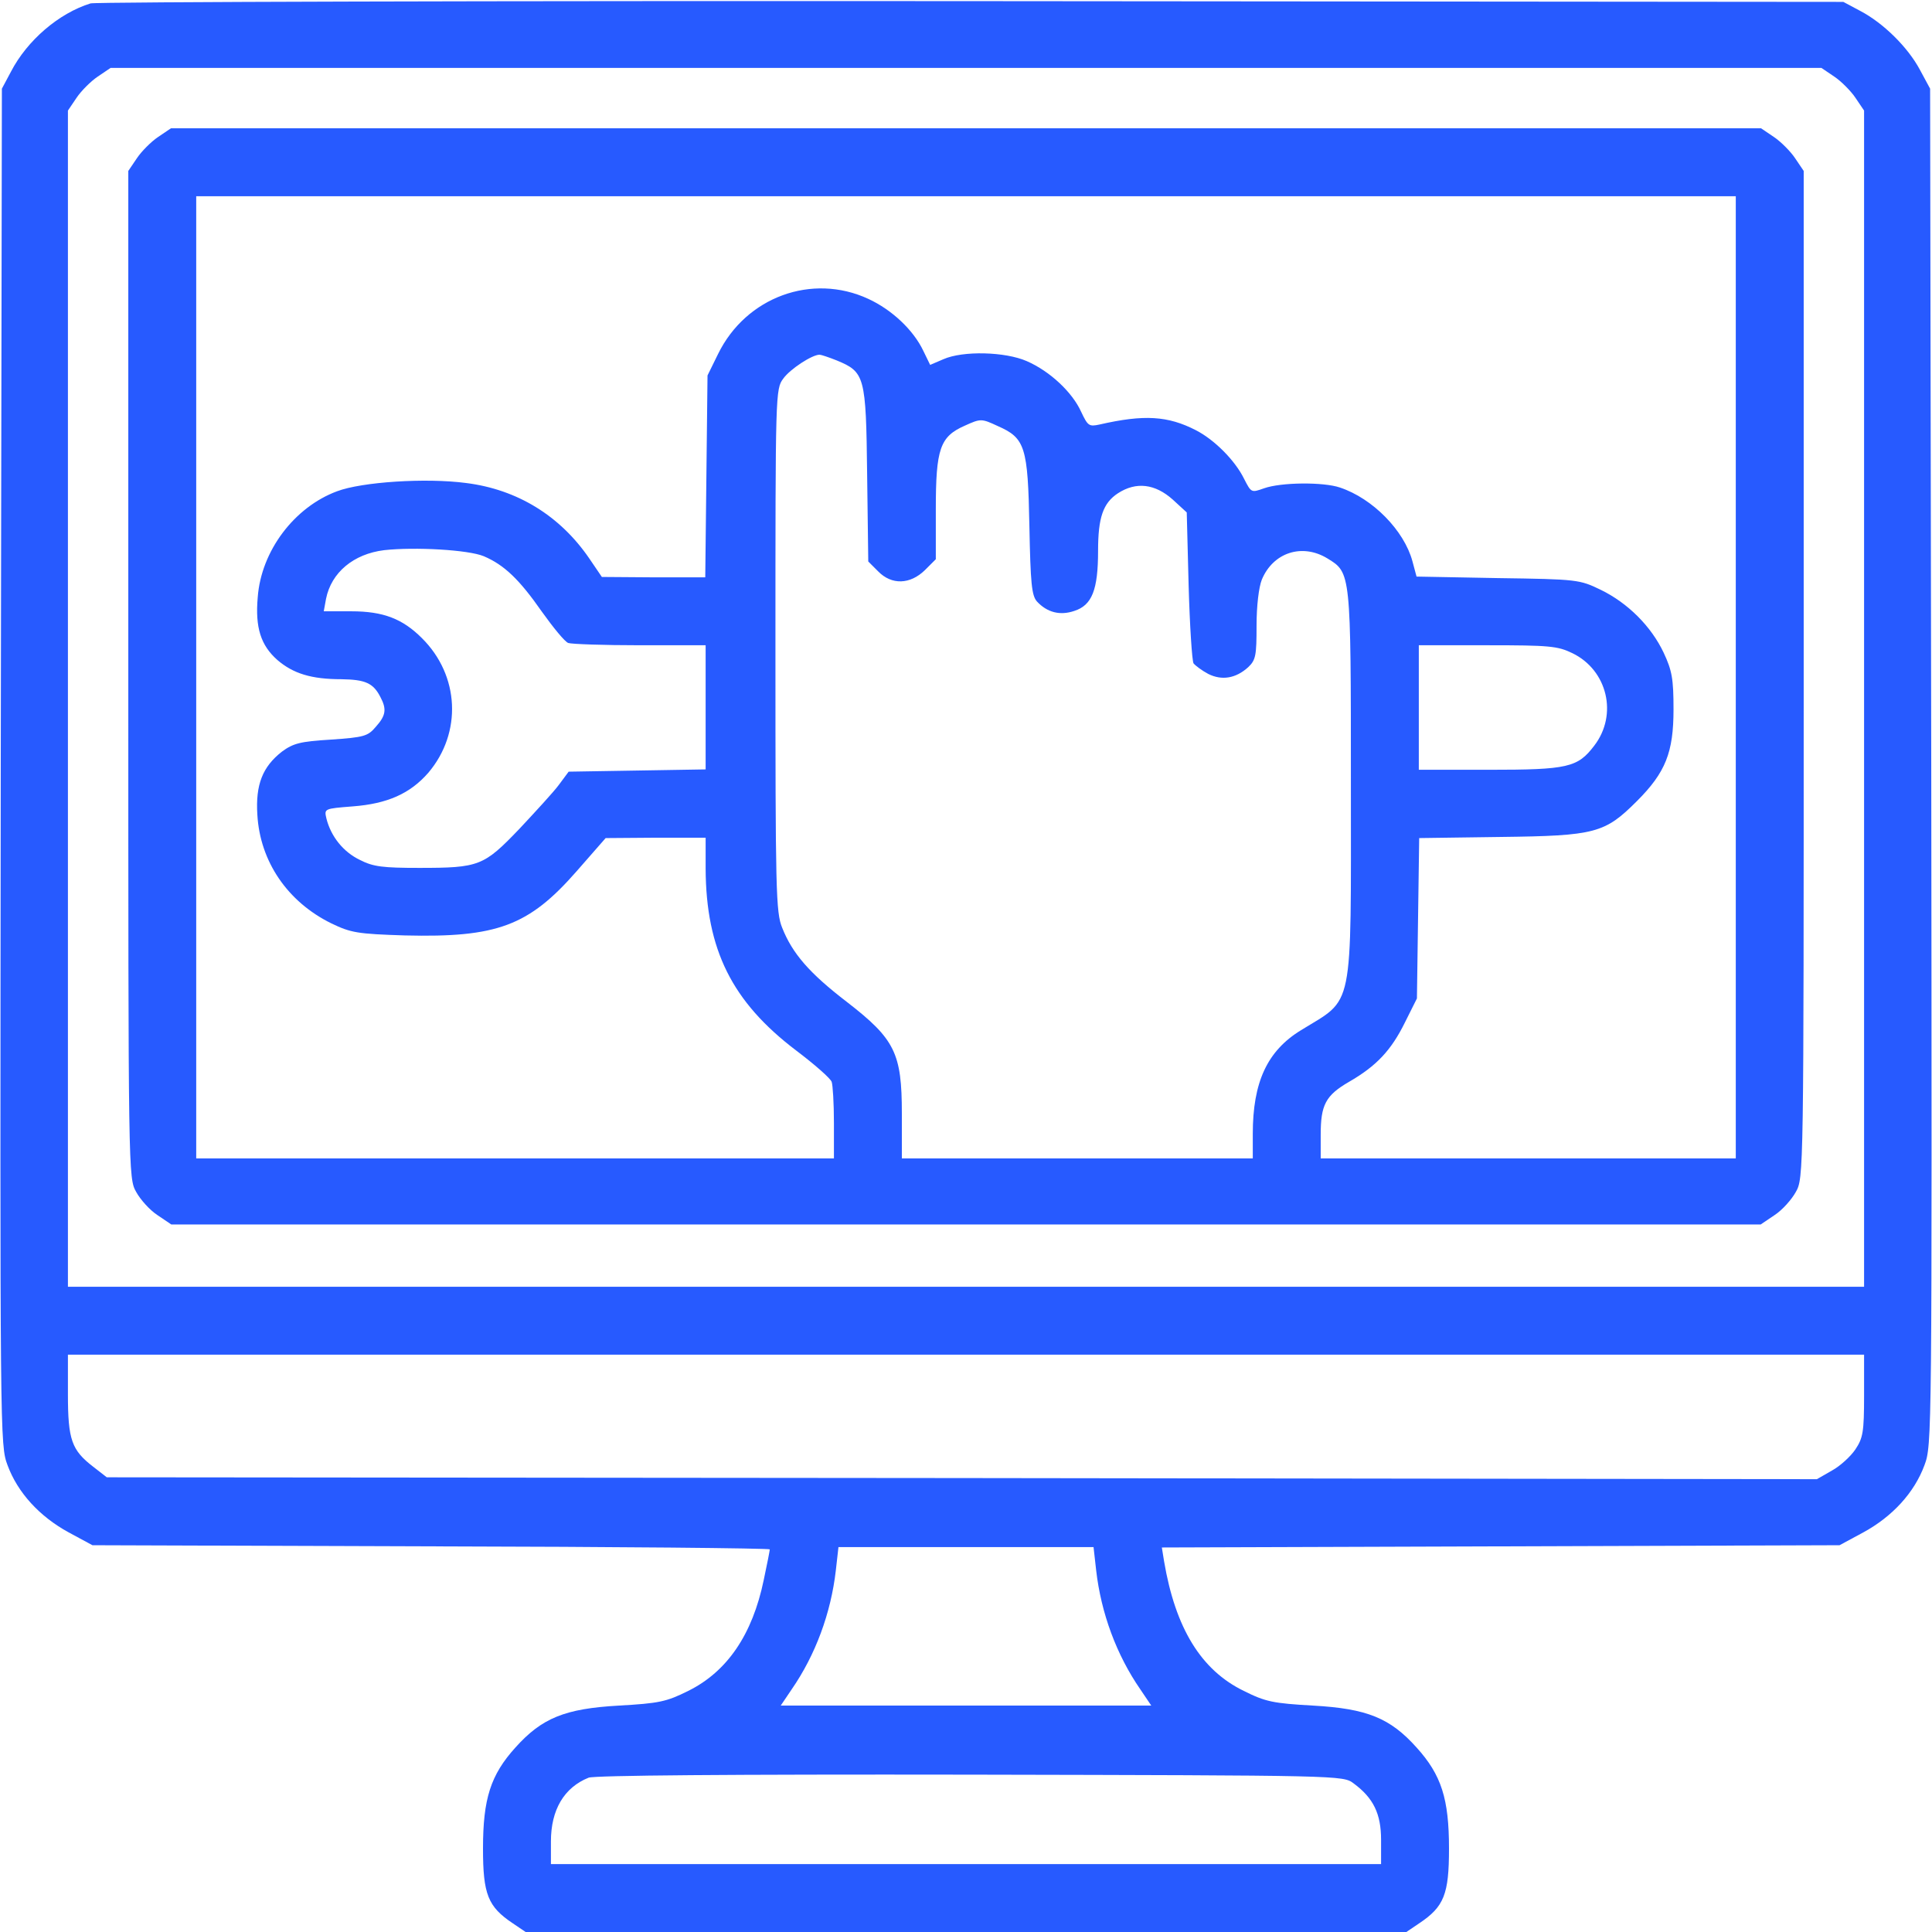 <?xml version="1.0" encoding="UTF-8" standalone="no"?> <svg xmlns="http://www.w3.org/2000/svg" version="1.0" width="512pt" height="512pt" viewBox="0 0 512 512" preserveAspectRatio="xMidYMid meet"><g transform="translate(0,512) scale(0.1,-0.1)" fill="#275aff" stroke="none"><path d="M240 5111 c-84 -26 -168 -98 -211 -181 l-24 -45 -3 -1797 c-2 -1788 -2 -1797 18 -1851 27 -73 85 -136 162 -178 l63 -34 897 -3 c494 -1 898 -5 898 -8 0 -3 -7 -39 -16 -81 -30 -145 -97 -243 -200 -294 -58 -29 -78 -33 -184 -39 -143 -8 -204 -33 -274 -111 -66 -73 -86 -136 -86 -268 0 -121 13 -154 79 -198 l34 -23 1167 0 1167 0 34 23 c66 44 79 77 79 198 0 132 -20 195 -86 268 -70 78 -131 103 -274 111 -106 6 -126 10 -184 39 -113 55 -181 166 -211 343 l-6 37 898 3 898 3 63 34 c77 42 135 105 162 178 20 54 20 63 18 1851 l-3 1797 -27 50 c-32 60 -97 124 -158 156 l-45 24 -2310 2 c-1270 1 -2321 -2 -2335 -6z m4621 -194 c18 -12 44 -38 56 -56 l23 -34 0 -1558 0 -1559 -2380 0 -2380 0 0 1559 0 1558 23 34 c12 18 38 44 56 56 l34 23 2267 0 2267 0 34 -23z m79 -3496 c0 -96 -3 -112 -23 -142 -12 -18 -40 -44 -62 -56 l-40 -23 -2266 3 -2266 2 -36 28 c-57 44 -67 71 -67 192 l0 105 2380 0 2380 0 0 -109z m-2035 -463 c13 -113 54 -224 117 -315 l29 -43 -491 0 -491 0 29 43 c63 91 104 202 117 315 l7 62 338 0 338 0 7 -62z m682 -564 c53 -39 73 -81 73 -150 l0 -64 -1100 0 -1100 0 0 60 c0 84 35 143 100 169 16 6 370 9 1012 8 984 -2 987 -2 1015 -23z"></path><path d="M419 4757 c-18 -12 -44 -38 -56 -56 l-23 -34 0 -1335 c0 -1327 0 -1334 21 -1371 11 -20 36 -48 56 -61 l37 -25 2106 0 2106 0 37 25 c20 13 45 41 56 61 21 37 21 44 21 1371 l0 1335 -23 34 c-12 18 -38 44 -56 56 l-34 23 -2107 0 -2107 0 -34 -23z m4181 -1432 l0 -1275 -550 0 -550 0 0 63 c0 79 13 104 75 140 73 42 112 84 148 157 l32 64 3 213 3 212 217 3 c250 3 275 10 360 95 76 76 97 129 97 243 0 81 -4 103 -26 150 -33 70 -95 132 -167 167 -56 27 -61 28 -273 31 l-215 4 -11 41 c-22 81 -105 166 -192 195 -44 15 -156 14 -201 -2 -34 -12 -34 -12 -53 25 -24 49 -79 104 -128 129 -74 38 -137 42 -255 15 -28 -6 -31 -4 -49 34 -23 51 -82 107 -144 134 -57 25 -169 28 -221 5 l-35 -15 -18 37 c-26 55 -83 109 -146 138 -149 69 -324 5 -398 -146 l-28 -57 -3 -267 -3 -268 -137 0 -137 1 -34 50 c-77 112 -190 182 -326 199 -106 14 -276 3 -342 -22 -113 -42 -201 -158 -210 -281 -7 -80 8 -127 52 -166 42 -36 90 -51 170 -51 63 -1 84 -10 103 -47 17 -32 15 -49 -12 -79 -21 -25 -31 -28 -119 -34 -82 -5 -100 -10 -130 -32 -51 -40 -70 -87 -65 -167 7 -124 80 -231 196 -288 52 -25 69 -28 195 -32 244 -6 328 25 455 170 l77 88 133 1 132 0 0 -82 c1 -215 70 -353 240 -482 49 -37 91 -74 94 -83 3 -8 6 -57 6 -109 l0 -94 -845 0 -845 0 0 1275 0 1275 2040 0 2040 0 0 -1275z m-2383 840 c75 -31 78 -41 81 -302 l3 -231 26 -26 c36 -37 85 -35 124 3 l29 29 0 132 c0 161 11 193 77 222 42 19 44 19 87 -1 73 -32 80 -55 84 -266 3 -151 6 -183 20 -199 27 -29 61 -38 99 -25 47 15 63 56 63 159 0 88 13 127 53 153 48 31 98 25 145 -17 l37 -34 5 -194 c3 -106 9 -199 13 -206 5 -6 22 -19 39 -28 36 -18 73 -12 106 18 20 19 22 31 22 110 0 53 6 102 14 122 30 72 107 97 174 56 62 -38 62 -36 62 -597 0 -612 9 -566 -132 -653 -90 -55 -128 -138 -128 -275 l0 -65 -465 0 -465 0 0 119 c0 160 -18 197 -146 296 -99 76 -144 128 -171 196 -17 41 -18 98 -18 736 0 684 0 692 21 720 18 25 76 63 96 63 4 0 25 -7 45 -15z m-935 -519 c54 -23 94 -61 154 -147 30 -42 61 -80 70 -83 9 -3 94 -6 190 -6 l174 0 0 -164 0 -165 -181 -3 -182 -3 -26 -35 c-14 -19 -62 -71 -105 -117 -94 -98 -106 -103 -265 -103 -96 0 -122 3 -157 21 -44 21 -77 62 -89 110 -6 26 -6 26 70 32 92 7 152 34 200 89 90 106 83 258 -17 357 -51 51 -102 71 -187 71 l-73 0 6 33 c14 70 73 119 154 129 82 9 223 1 264 -16z m2885 -257 c93 -45 121 -163 58 -245 -44 -58 -70 -64 -280 -64 l-185 0 0 165 0 165 182 0 c164 0 186 -2 225 -21z"></path></g></svg> 